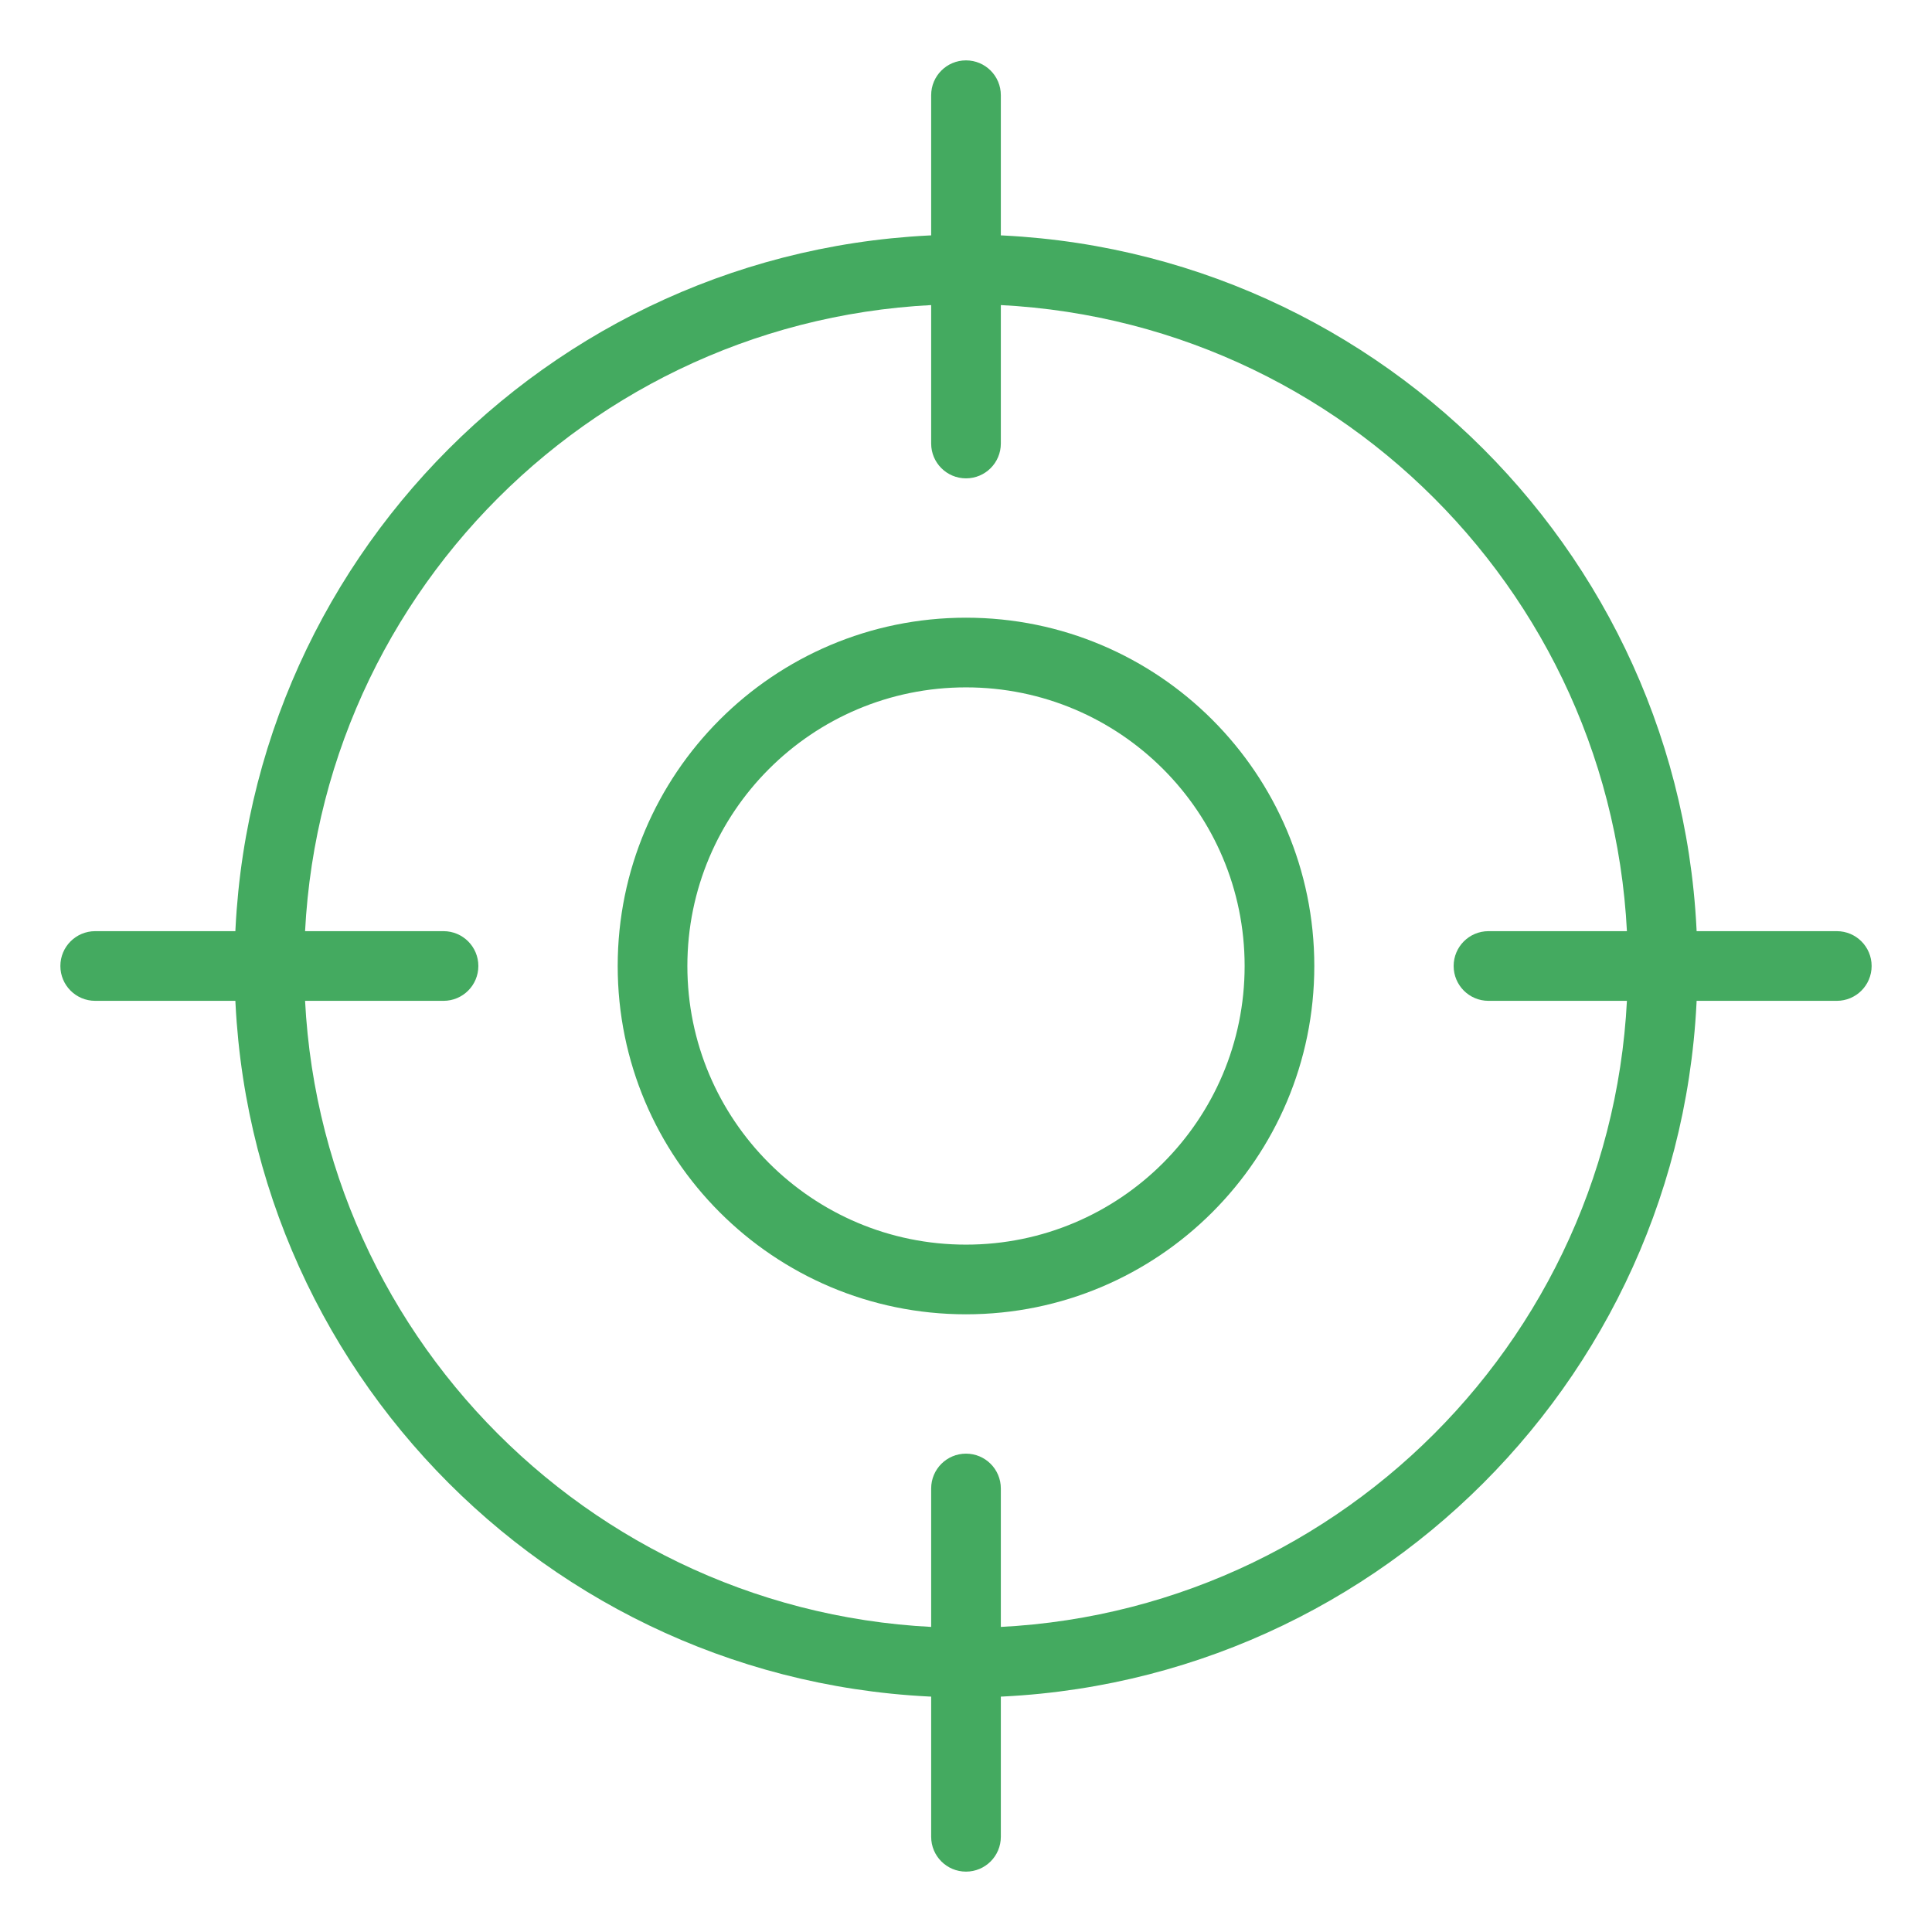<?xml version="1.0" encoding="UTF-8"?>
<svg width="32px" height="32px" viewBox="0 0 32 32" version="1.1" xmlns="http://www.w3.org/2000/svg" xmlns:xlink="http://www.w3.org/1999/xlink">
    <title>icon_target</title>
    <g id="icon_target" stroke="none" stroke-width="1" fill="none" fill-rule="evenodd">
        <g id="编组" transform="translate(1, 1)" fill="#44AA60" fill-rule="nonzero">
            <path d="M15,2.885 C21.691,2.885 27.115,8.309 27.115,15 C27.115,21.691 21.691,27.115 15,27.115 C8.309,27.115 2.885,21.691 2.885,15 C2.885,8.309 8.309,2.885 15,2.885 Z M15,4.038 C8.946,4.038 4.038,8.946 4.038,15 C4.038,21.054 8.946,25.962 15,25.962 C21.054,25.962 25.962,21.054 25.962,15 C25.962,8.946 21.054,4.038 15,4.038 Z" id="椭圆形"></path>
            <path d="M15,9.231 C18.186,9.231 20.769,11.814 20.769,15 C20.769,18.186 18.186,20.769 15,20.769 C11.814,20.769 9.231,18.186 9.231,15 C9.231,11.814 11.814,9.231 15,9.231 Z M15,10.385 C12.451,10.385 10.385,12.451 10.385,15 C10.385,17.549 12.451,19.615 15,19.615 C17.549,19.615 19.615,17.549 19.615,15 C19.615,12.451 17.549,10.385 15,10.385 Z" id="椭圆形"></path>
            <path d="M15,0 C15.319,0 15.577,0.258 15.577,0.577 L15.577,6.346 C15.577,6.665 15.319,6.923 15,6.923 C14.681,6.923 14.423,6.665 14.423,6.346 L14.423,0.577 C14.423,0.258 14.681,0 15,0 Z" id="矩形"></path>
            <path d="M15,23.077 C15.319,23.077 15.577,23.335 15.577,23.654 L15.577,29.423 C15.577,29.742 15.319,30 15,30 C14.681,30 14.423,29.742 14.423,29.423 L14.423,23.654 C14.423,23.335 14.681,23.077 15,23.077 Z" id="矩形备份-2"></path>
            <path d="M6.346,14.423 C6.665,14.423 6.923,14.681 6.923,15 C6.923,15.319 6.665,15.577 6.346,15.577 L0.577,15.577 C0.258,15.577 0,15.319 0,15 C0,14.681 0.258,14.423 0.577,14.423 L6.346,14.423 Z" id="矩形备份"></path>
            <path d="M29.423,14.423 C29.742,14.423 30,14.681 30,15 C30,15.319 29.742,15.577 29.423,15.577 L23.654,15.577 C23.335,15.577 23.077,15.319 23.077,15 C23.077,14.681 23.335,14.423 23.654,14.423 L29.423,14.423 Z" id="矩形备份-3"></path>
        </g>
    </g>
</svg>